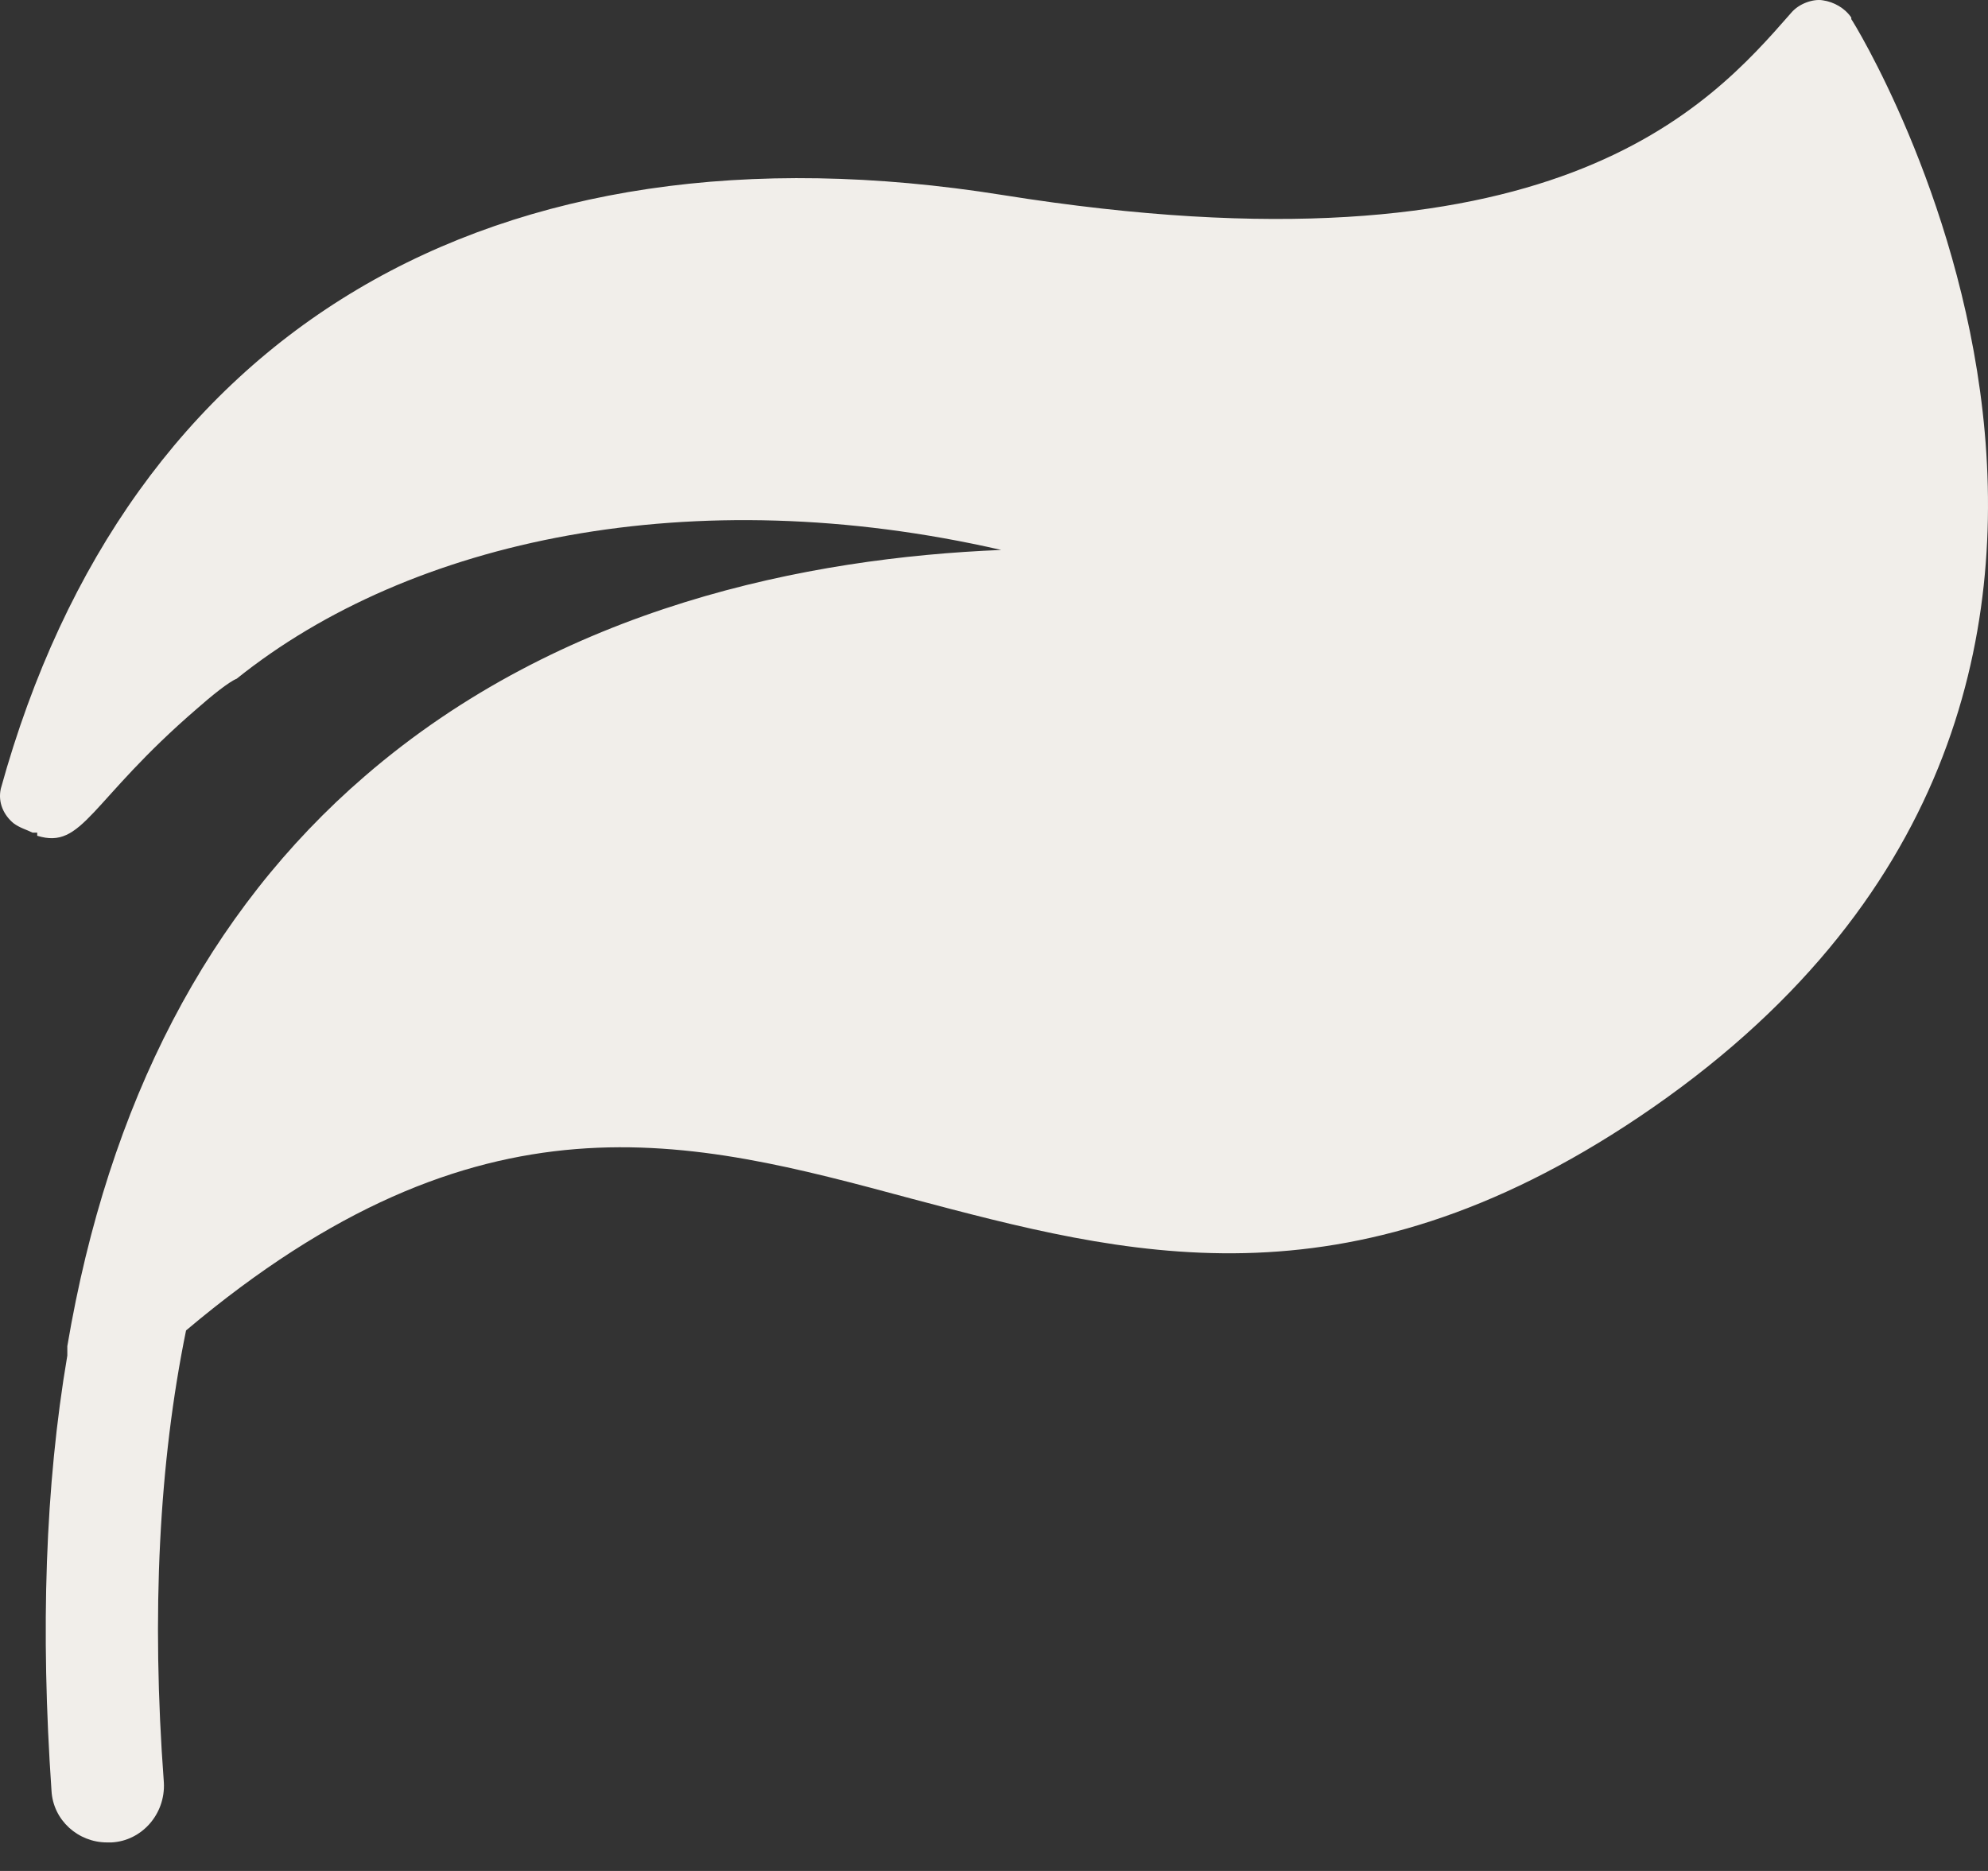 <svg width="51" height="48" viewBox="0 0 51 48" fill="none" xmlns="http://www.w3.org/2000/svg">
<rect x="0" y="0" width="51" height="48" fill="#333333" stroke="none"/>
<path d="M47.493 0.451C47.33 0.209 47.046 0.048 46.762 0.008C46.518 -0.033 46.153 0.088 45.95 0.33C43.838 2.747 39.858 7.26 25.727 5.004C12.61 2.909 3.27 8.469 0.021 20.233C-0.06 20.596 0.103 20.918 0.346 21.12C0.509 21.241 0.671 21.281 0.834 21.361C0.874 21.361 0.915 21.361 0.955 21.361C0.955 21.361 0.955 21.402 0.955 21.442C2.133 21.805 2.295 20.556 5.057 18.178C5.422 17.856 5.869 17.494 6.072 17.413C10.539 13.827 17.767 12.296 25.686 14.109C20.732 14.311 14.397 15.56 9.361 19.911C5.341 23.376 2.783 28.291 1.727 34.536C1.727 34.617 1.727 34.697 1.727 34.778C1.158 38.122 1.037 41.829 1.321 45.938C1.361 46.704 2.011 47.268 2.742 47.268C2.742 47.268 2.823 47.268 2.864 47.268C3.636 47.228 4.245 46.543 4.204 45.737C3.879 41.386 4.082 37.518 4.773 34.133C12.326 27.768 17.686 29.218 23.371 30.749C28.854 32.2 34.498 33.73 42.051 28.654C58.173 17.816 47.615 0.652 47.493 0.491L47.493 0.451Z" fill="#F1EEEA"/>
</svg>
